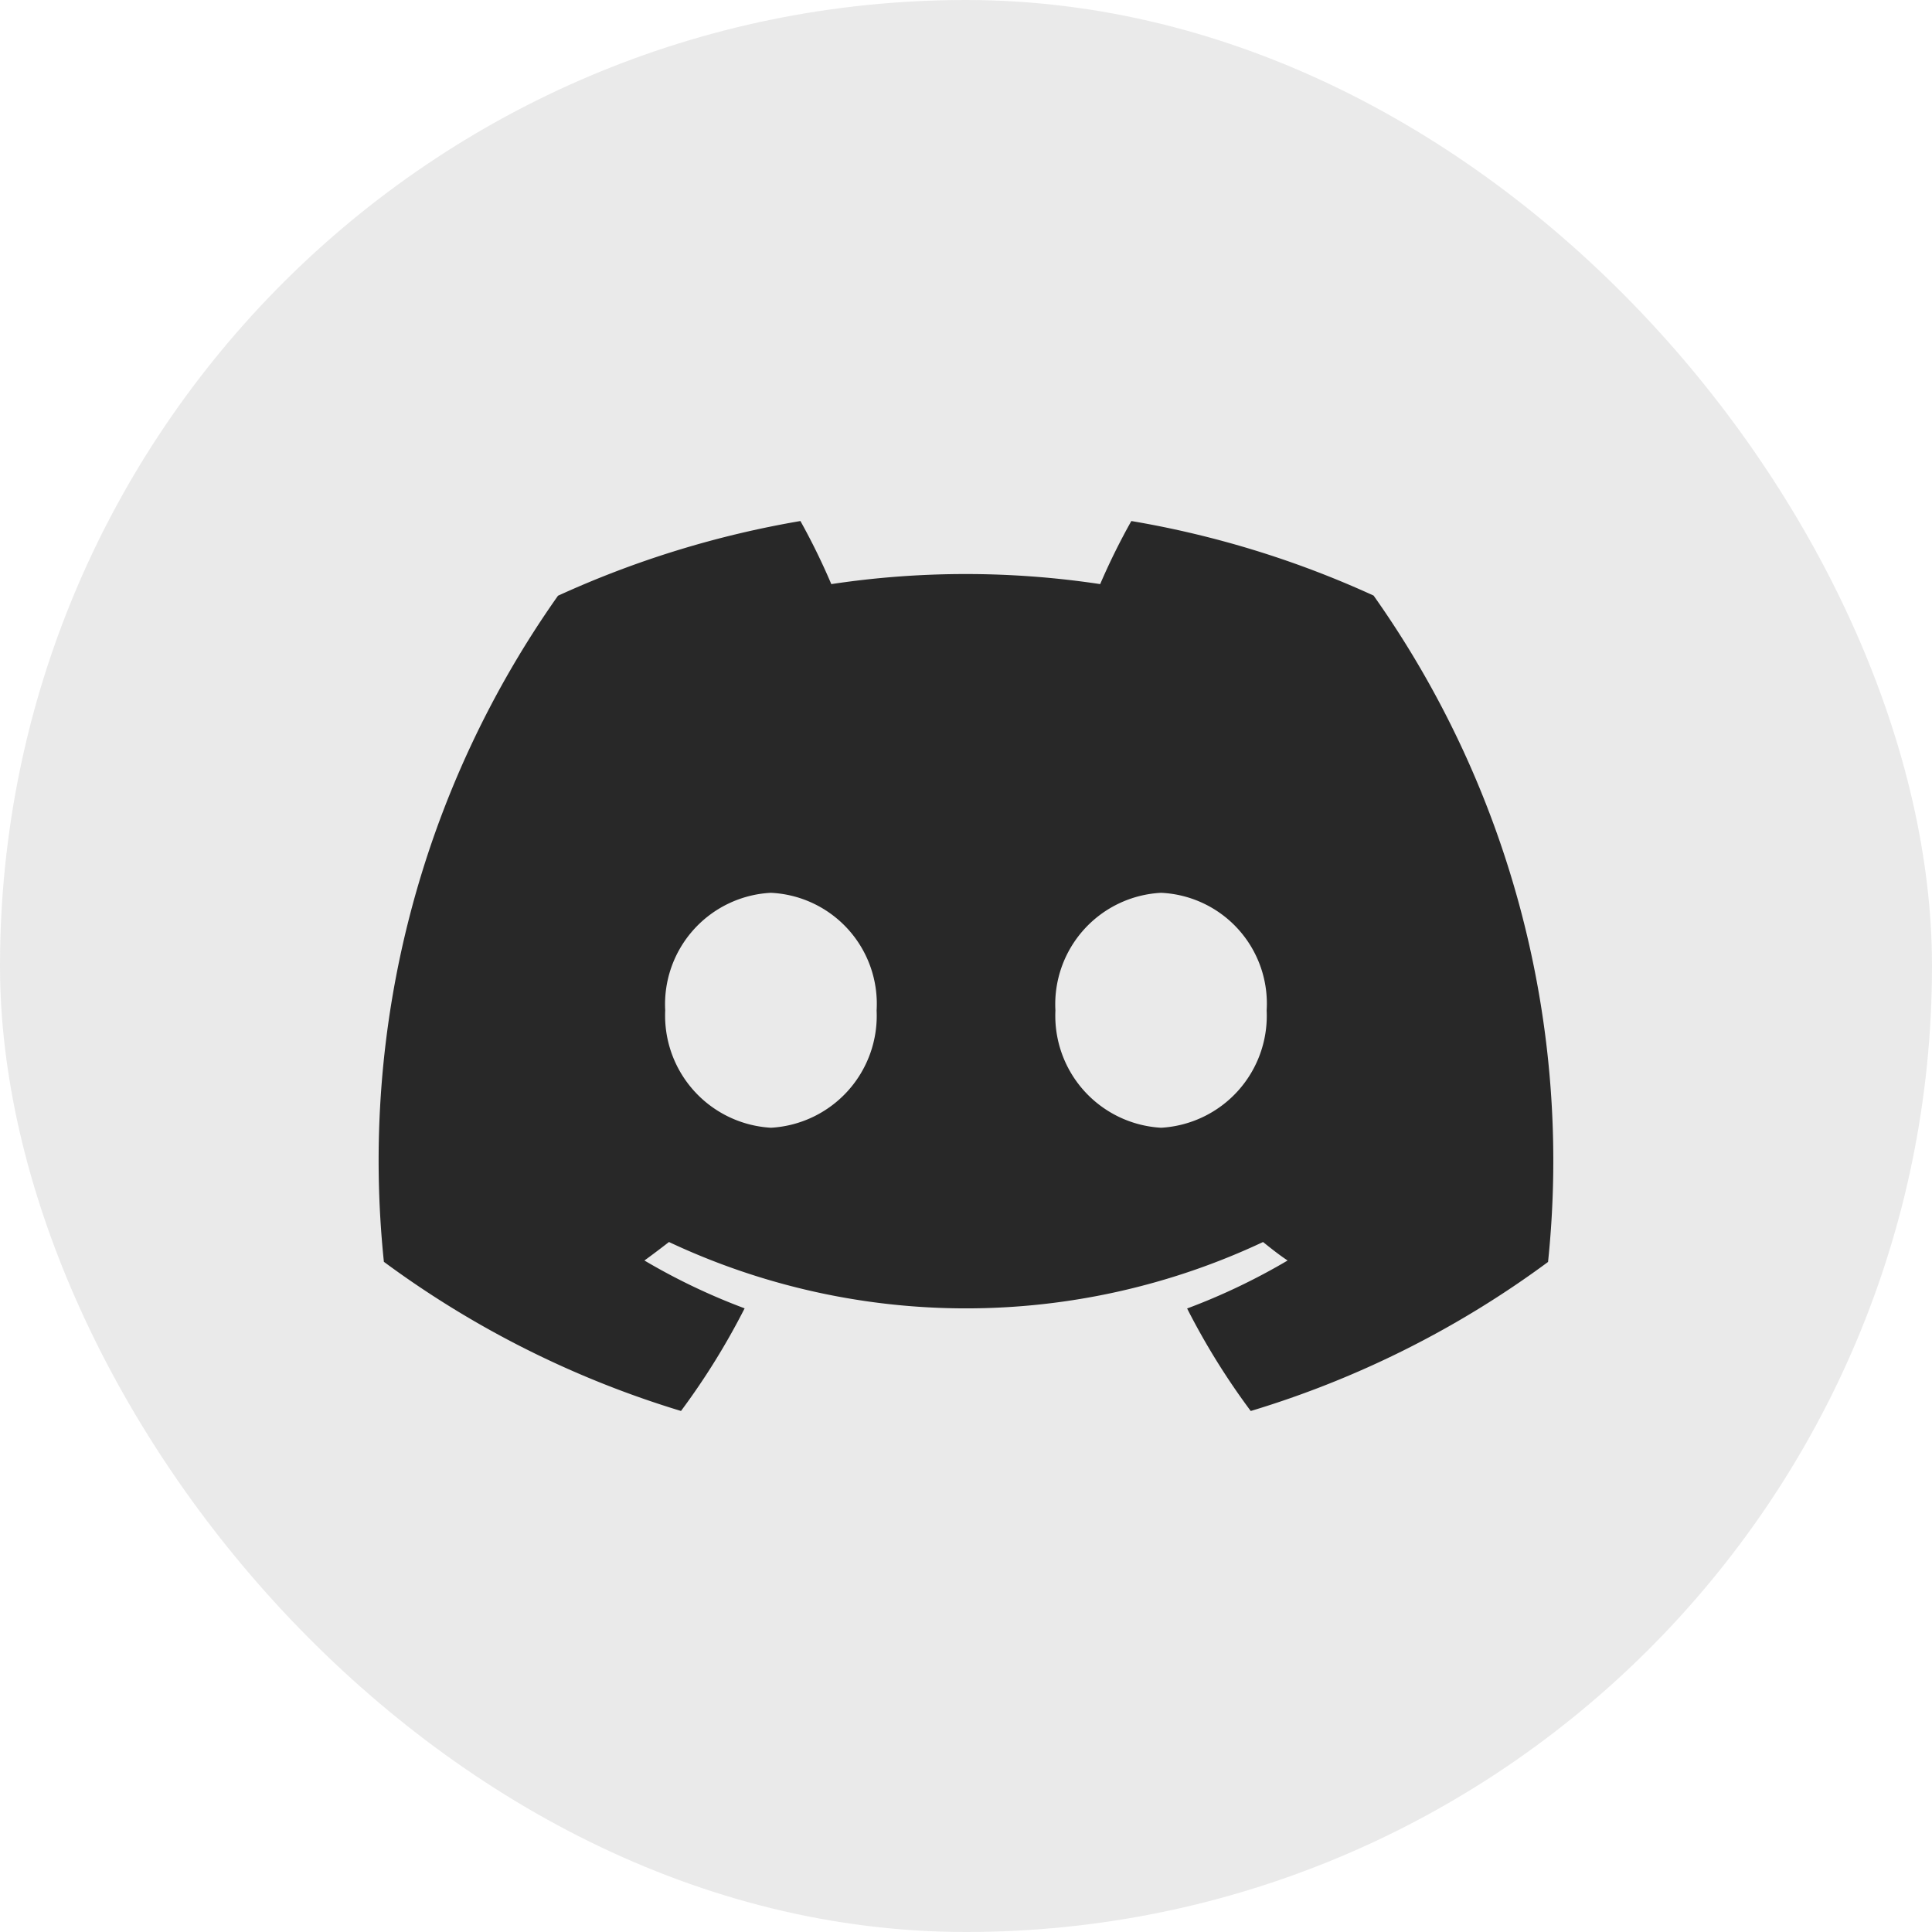 <svg xmlns="http://www.w3.org/2000/svg" width="60" height="60" viewBox="0 0 60 60">
  <g id="Group_3981" data-name="Group 3981" transform="translate(-188 -673)">
    <rect id="Rectangle_12" data-name="Rectangle 12" width="60" height="60" rx="30" transform="translate(188 673)" fill="#282828" opacity="0.1"/>
    <g id="图层_2" data-name="图层 2" transform="translate(199.767 689.181)">
      <g id="Discord_Logos" data-name="Discord Logos" transform="translate(0)">
        <g id="Discord_Logo_-_Large_-_White" data-name="Discord Logo - Large - White">
          <path id="Path_71" data-name="Path 71" d="M30.891,2.315A30.16,30.16,0,0,0,23.368,0,20.669,20.669,0,0,0,22.4,1.959a28.017,28.017,0,0,0-8.35,0A20.757,20.757,0,0,0,13.091,0,30.372,30.372,0,0,0,5.562,2.32,30.4,30.4,0,0,0,.155,23.006h0a30.326,30.326,0,0,0,9.227,4.632,22.287,22.287,0,0,0,1.976-3.187,19.624,19.624,0,0,1-3.112-1.486c.261-.189.516-.384.763-.574a21.676,21.676,0,0,0,18.449,0c.25.2.5.4.763.574A19.7,19.7,0,0,1,25.1,24.455a22.085,22.085,0,0,0,1.976,3.184,30.189,30.189,0,0,0,9.233-4.629h0A30.379,30.379,0,0,0,30.891,2.315ZM12.176,18.842A3.488,3.488,0,0,1,8.892,15.2a3.466,3.466,0,0,1,3.278-3.654A3.452,3.452,0,0,1,15.457,15.2,3.483,3.483,0,0,1,12.176,18.842Zm12.116,0A3.483,3.483,0,0,1,21.01,15.2a3.466,3.466,0,0,1,3.281-3.654A3.444,3.444,0,0,1,27.57,15.2,3.481,3.481,0,0,1,24.292,18.842Z" transform="translate(0)" fill="#282828"/>
        </g>
      </g>
    </g>
  </g>
</svg>
